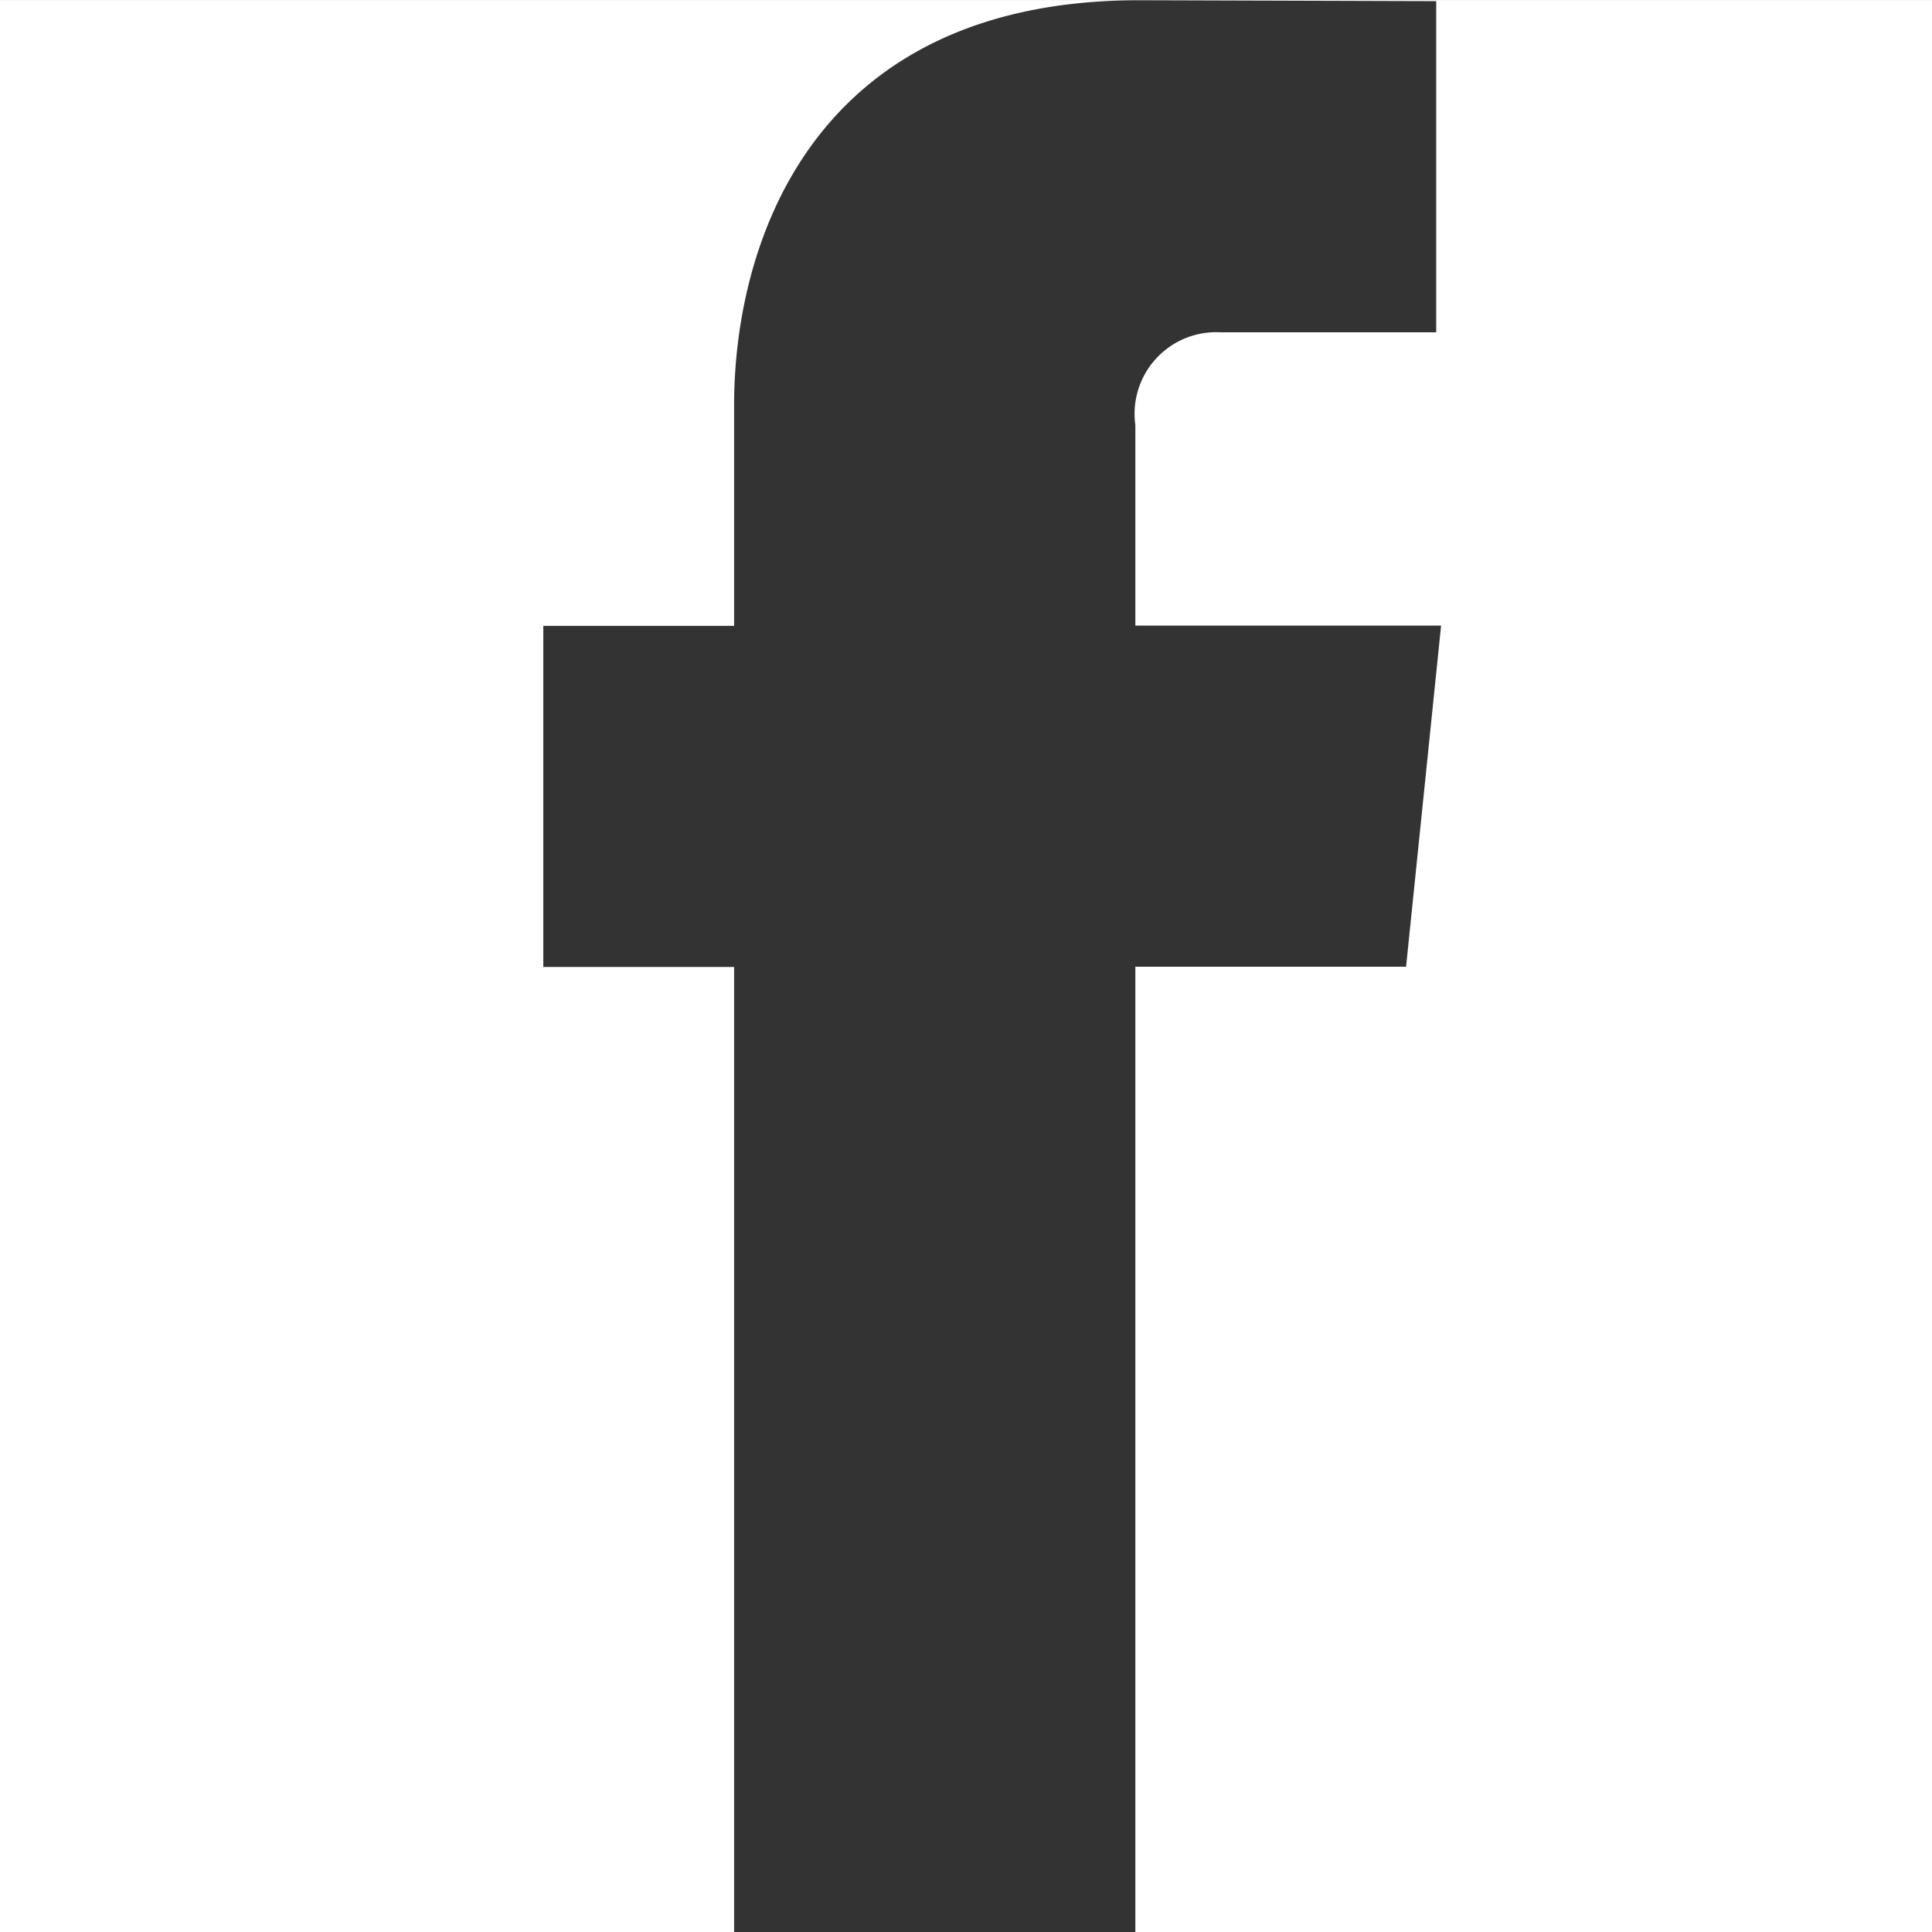 <svg xmlns="http://www.w3.org/2000/svg" width="32" height="32" viewBox="0 0 32 32"><rect x="0" y="0" width="32" height="32" fill="#808080" stroke="none"/><g id="Facebook-Logo" transform="translate(7.566 -0.248)"><rect id="Rectangle_625" data-name="Rectangle 625" width="32" height="32" transform="translate(-7.566 0.249)" fill="#fff"></rect><path id="FACEBOOK" d="M32.851,16.458H27.787V13.137A1.352,1.352,0,0,1,29.2,11.6H32.77V6.115L27.848,6.1c-5.463,0-6.707,4.09-6.707,6.707v3.655h-3.16v5.65h3.16V38.1h6.646V22.108h4.484Z" transform="translate(-16.548 -5.848)" fill="#333"></path></g></svg>